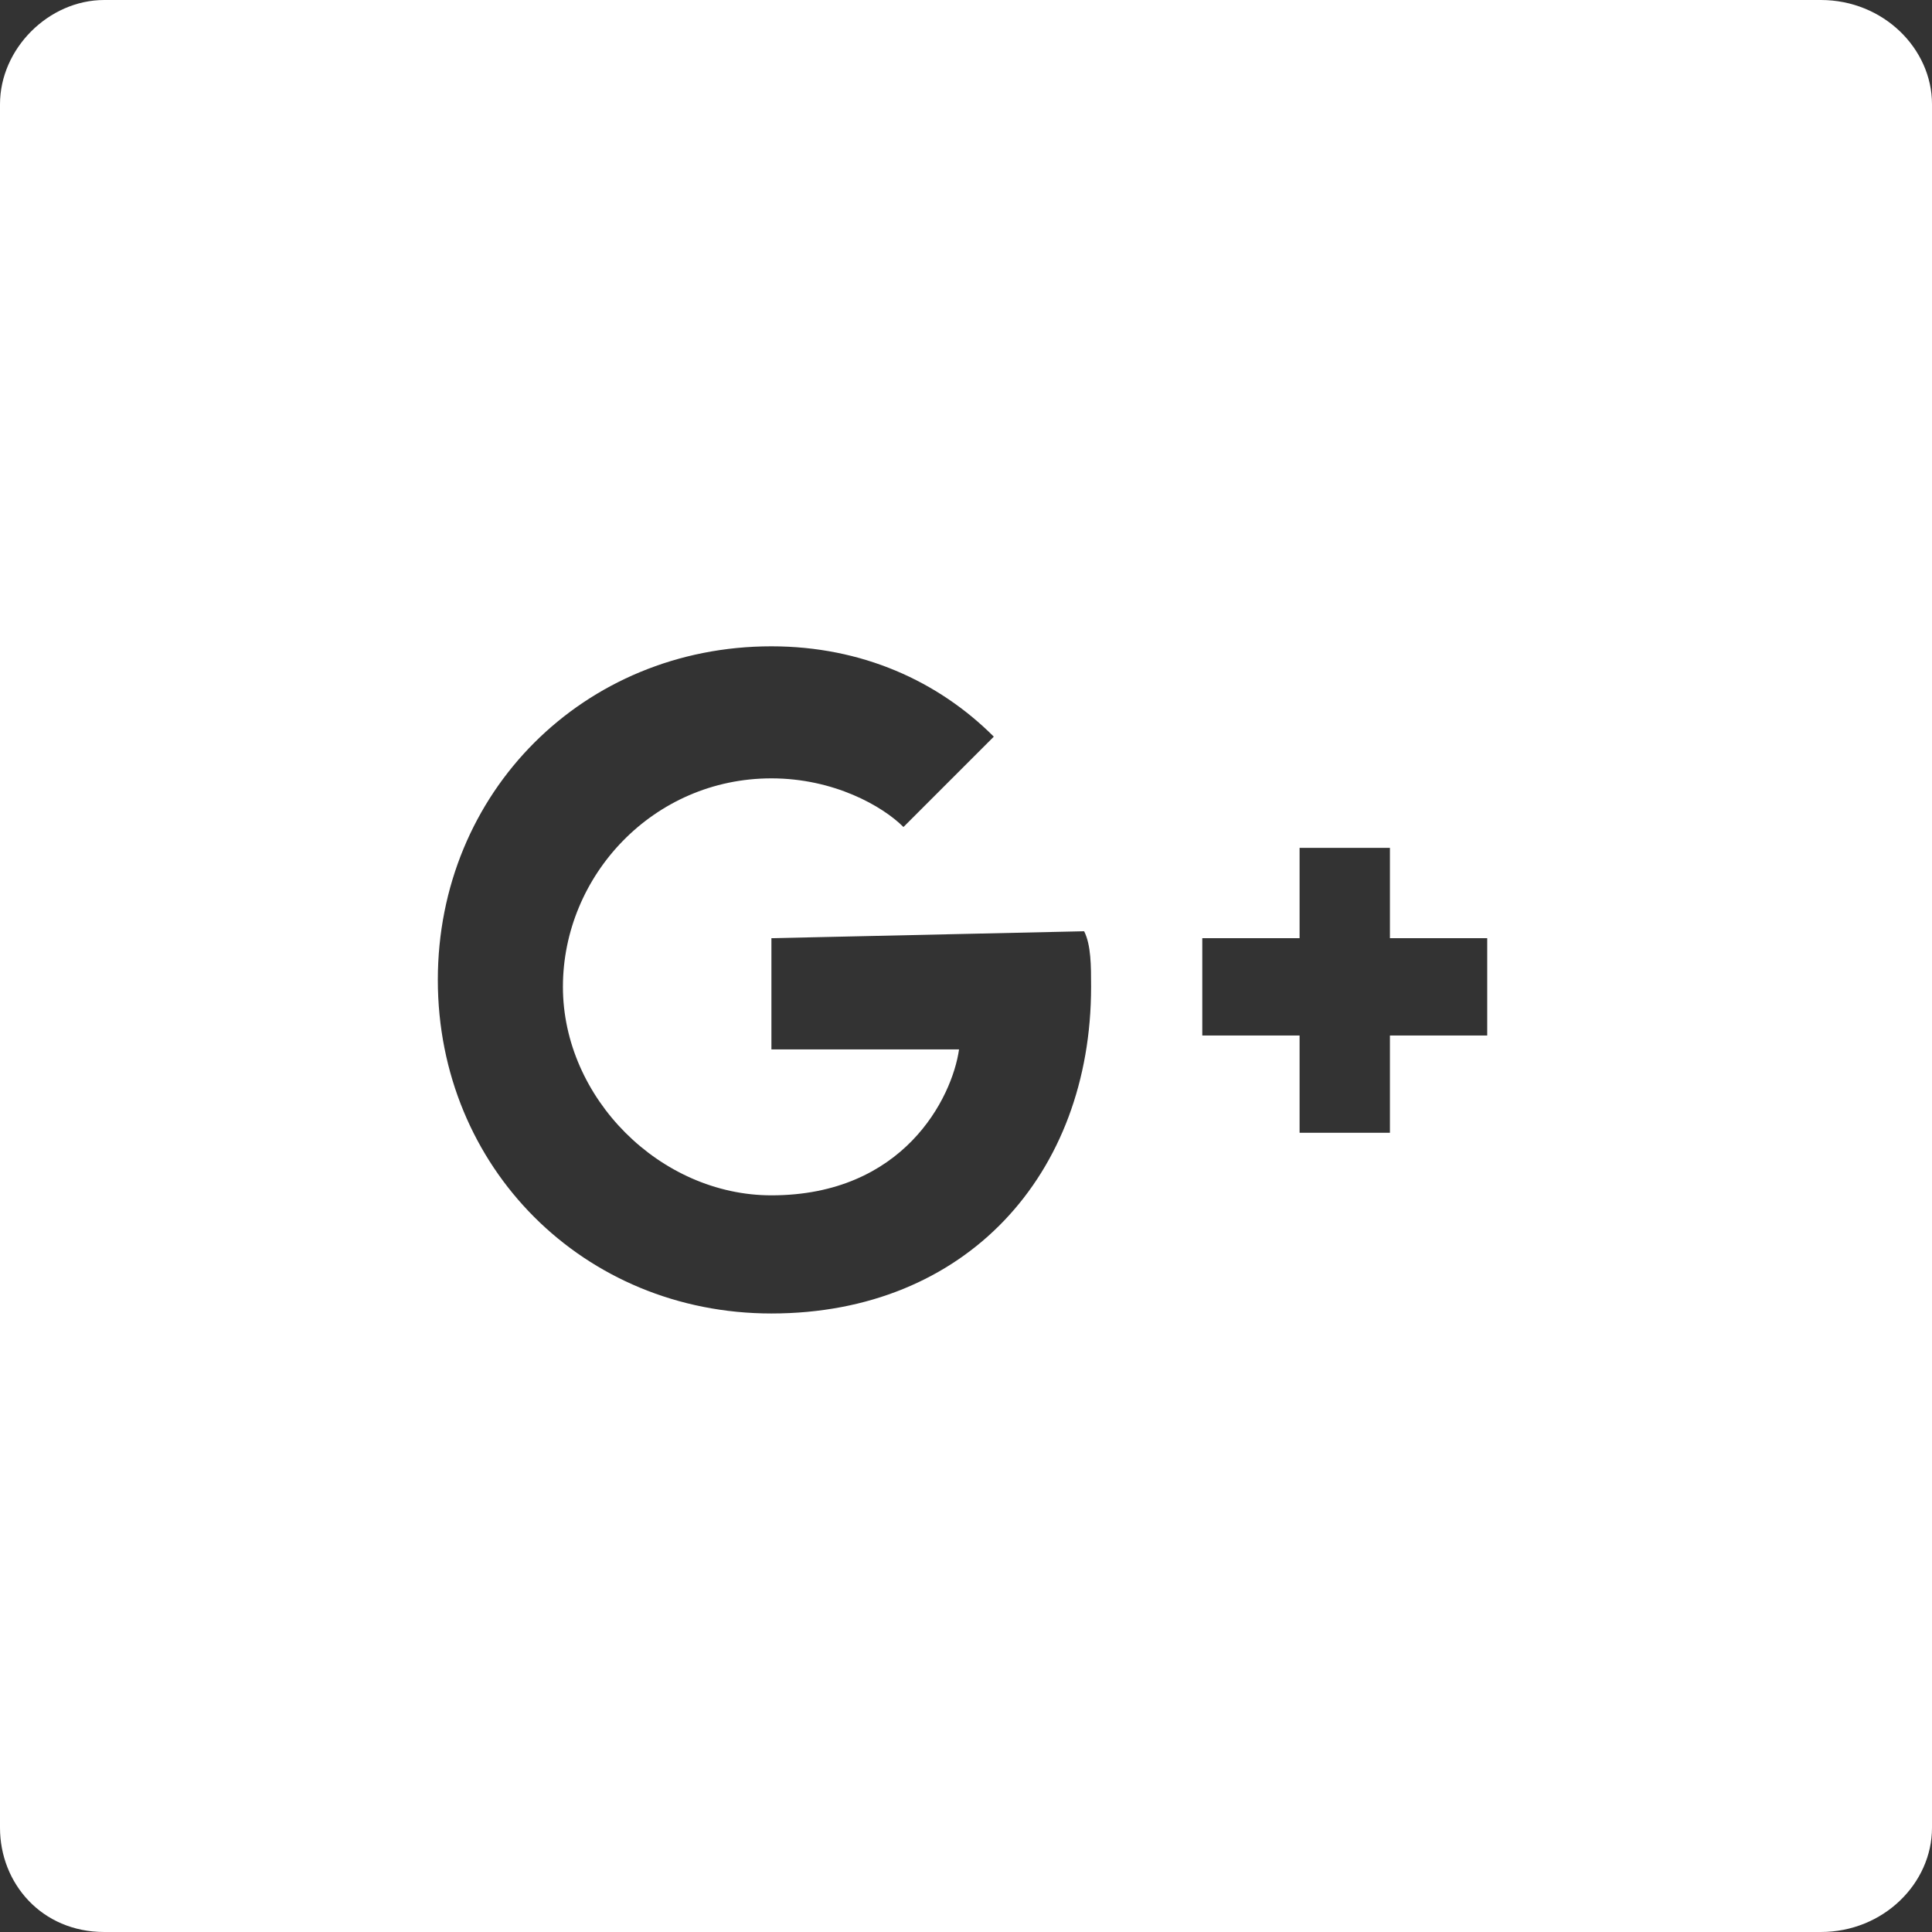 <?xml version="1.0" encoding="utf-8"?>
<!-- Generator: Adobe Illustrator 19.1.0, SVG Export Plug-In . SVG Version: 6.00 Build 0)  -->
<svg version="1.1" id="Layer_1" xmlns="http://www.w3.org/2000/svg" xmlns:xlink="http://www.w3.org/1999/xlink" x="0px" y="0px"
	 viewBox="-291 383.2 27.8 27.8" style="enable-background:new -291 383.2 27.8 27.8;" xml:space="preserve">
<rect x="-291" y="383.2" width="27.8" height="27.8" fill="#333333" stroke="none"/>
<style type="text/css">
	.st0{fill:#FFFFFF;}
</style>
<path class="st0" d="M-264.8,383.2h-24.7c-0.8,0-1.5,0.7-1.5,1.5v24.8c0,0.8,0.6,1.5,1.5,1.5h24.7c0.9,0,1.6-0.7,1.6-1.5v-24.8
	C-263.2,383.9-263.9,383.2-264.8,383.2z M-279.9,402.1c-2.7,0-4.8-2.1-4.8-4.8s2.1-4.8,4.8-4.8c1.3,0,2.4,0.5,3.2,1.3l-1.3,1.3
	c-0.3-0.3-1-0.7-1.9-0.7c-1.7,0-3,1.4-3,3c0,1.6,1.4,3,3,3c1.9,0,2.6-1.4,2.7-2.1h-2.7v-1.6l4.5-0.1c0.1,0.2,0.1,0.5,0.1,0.8
	C-275.3,400.1-277.1,402.1-279.9,402.1z M-269.6,398.1h-1.4v1.4h-1.3v-1.4h-1.4v-1.4h1.4v-1.3h1.3v1.3h1.4V398.1z"/>
</svg>
